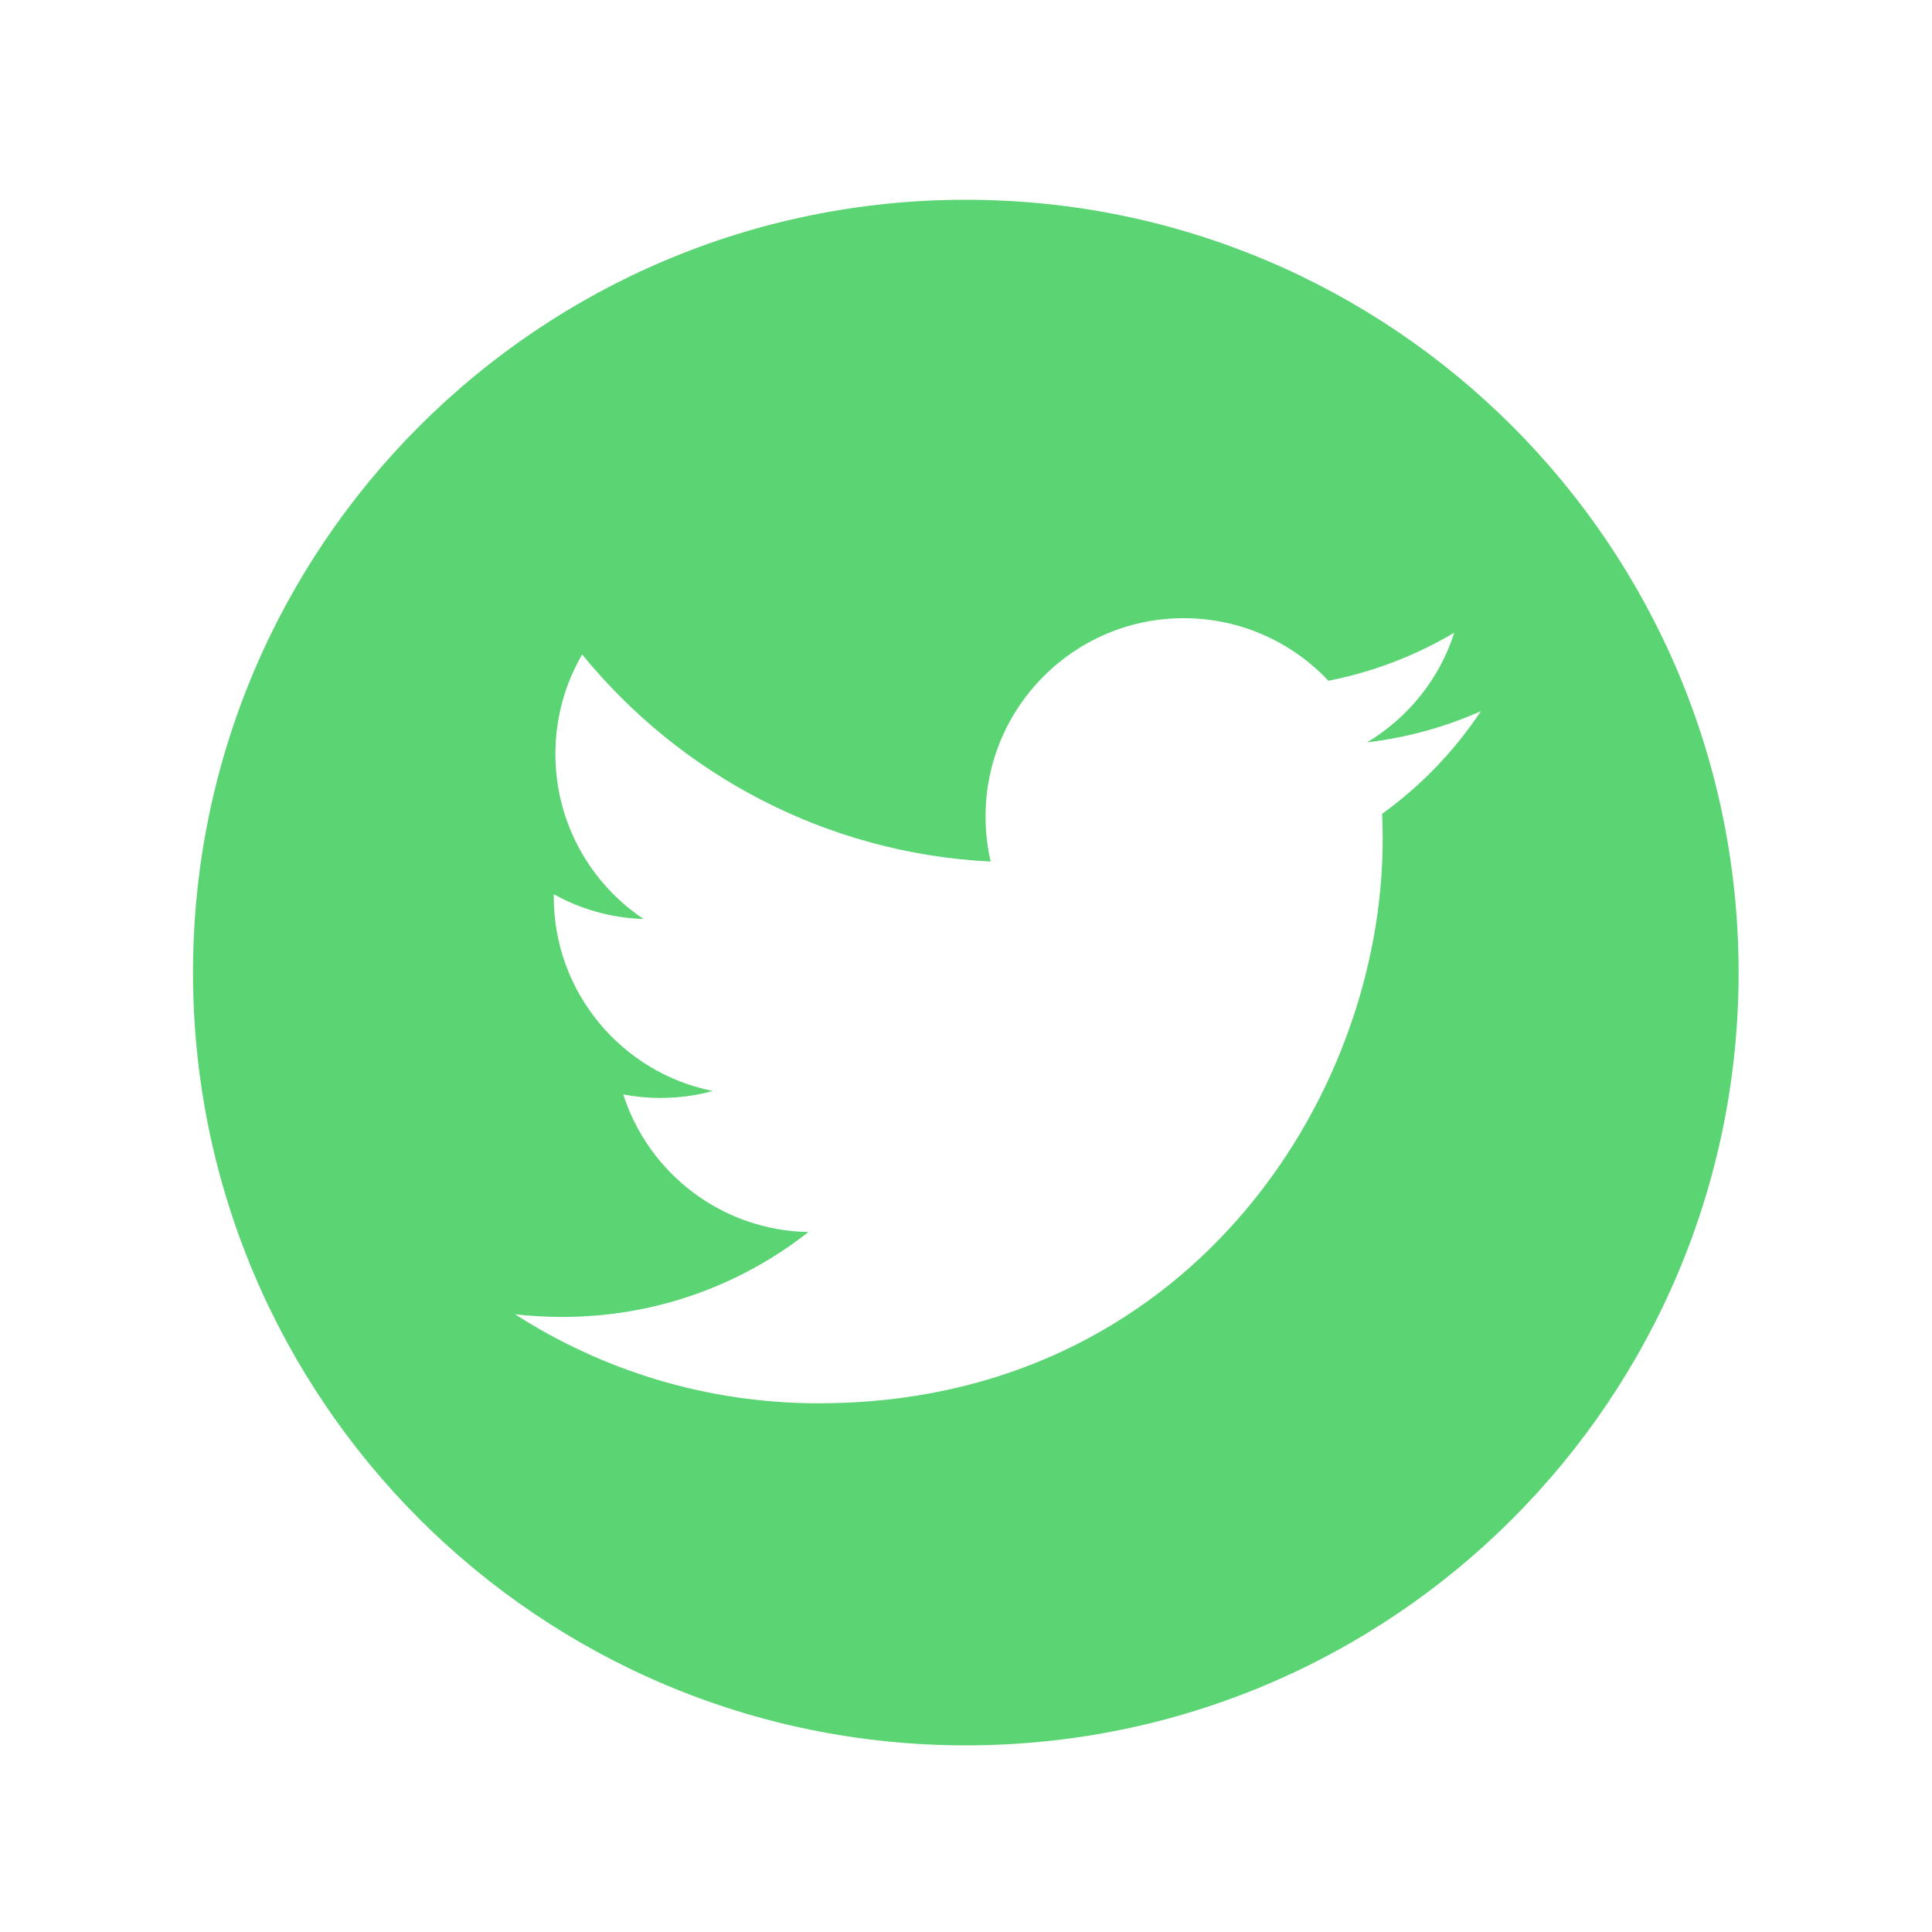 <?xml version="1.0" encoding="UTF-8"?> <svg xmlns="http://www.w3.org/2000/svg" width="40" height="40" viewBox="0 0 40 40" fill="none"> <path d="M19.996 4.136C11.16 4.136 3.996 11.3 3.996 20.136C3.996 28.972 11.16 36.136 19.996 36.136C28.832 36.136 35.996 28.972 35.996 20.136C35.996 11.3 28.832 4.136 19.996 4.136ZM28.615 16.85C28.623 17.027 28.627 17.203 28.627 17.379C28.627 22.803 24.5 29.054 16.952 29.054C14.633 29.054 12.477 28.375 10.663 27.21C10.984 27.248 11.311 27.266 11.643 27.266C13.567 27.266 15.335 26.611 16.737 25.508C14.941 25.475 13.425 24.288 12.904 22.659C13.155 22.707 13.412 22.732 13.676 22.732C14.051 22.732 14.415 22.682 14.757 22.588C12.88 22.212 11.465 20.554 11.465 18.566C11.465 18.548 11.465 18.531 11.465 18.514C12.019 18.822 12.651 19.006 13.324 19.027C12.224 18.292 11.499 17.035 11.499 15.612C11.499 14.859 11.7 14.154 12.053 13.55C14.077 16.032 17.101 17.667 20.511 17.838C20.441 17.538 20.405 17.224 20.405 16.903C20.405 14.638 22.243 12.799 24.508 12.799C25.688 12.799 26.755 13.298 27.503 14.095C28.437 13.91 29.316 13.57 30.109 13.099C29.803 14.058 29.152 14.86 28.304 15.37C29.133 15.271 29.924 15.051 30.661 14.724C30.113 15.548 29.419 16.27 28.615 16.85Z" fill="#5BD473"></path> </svg> 
